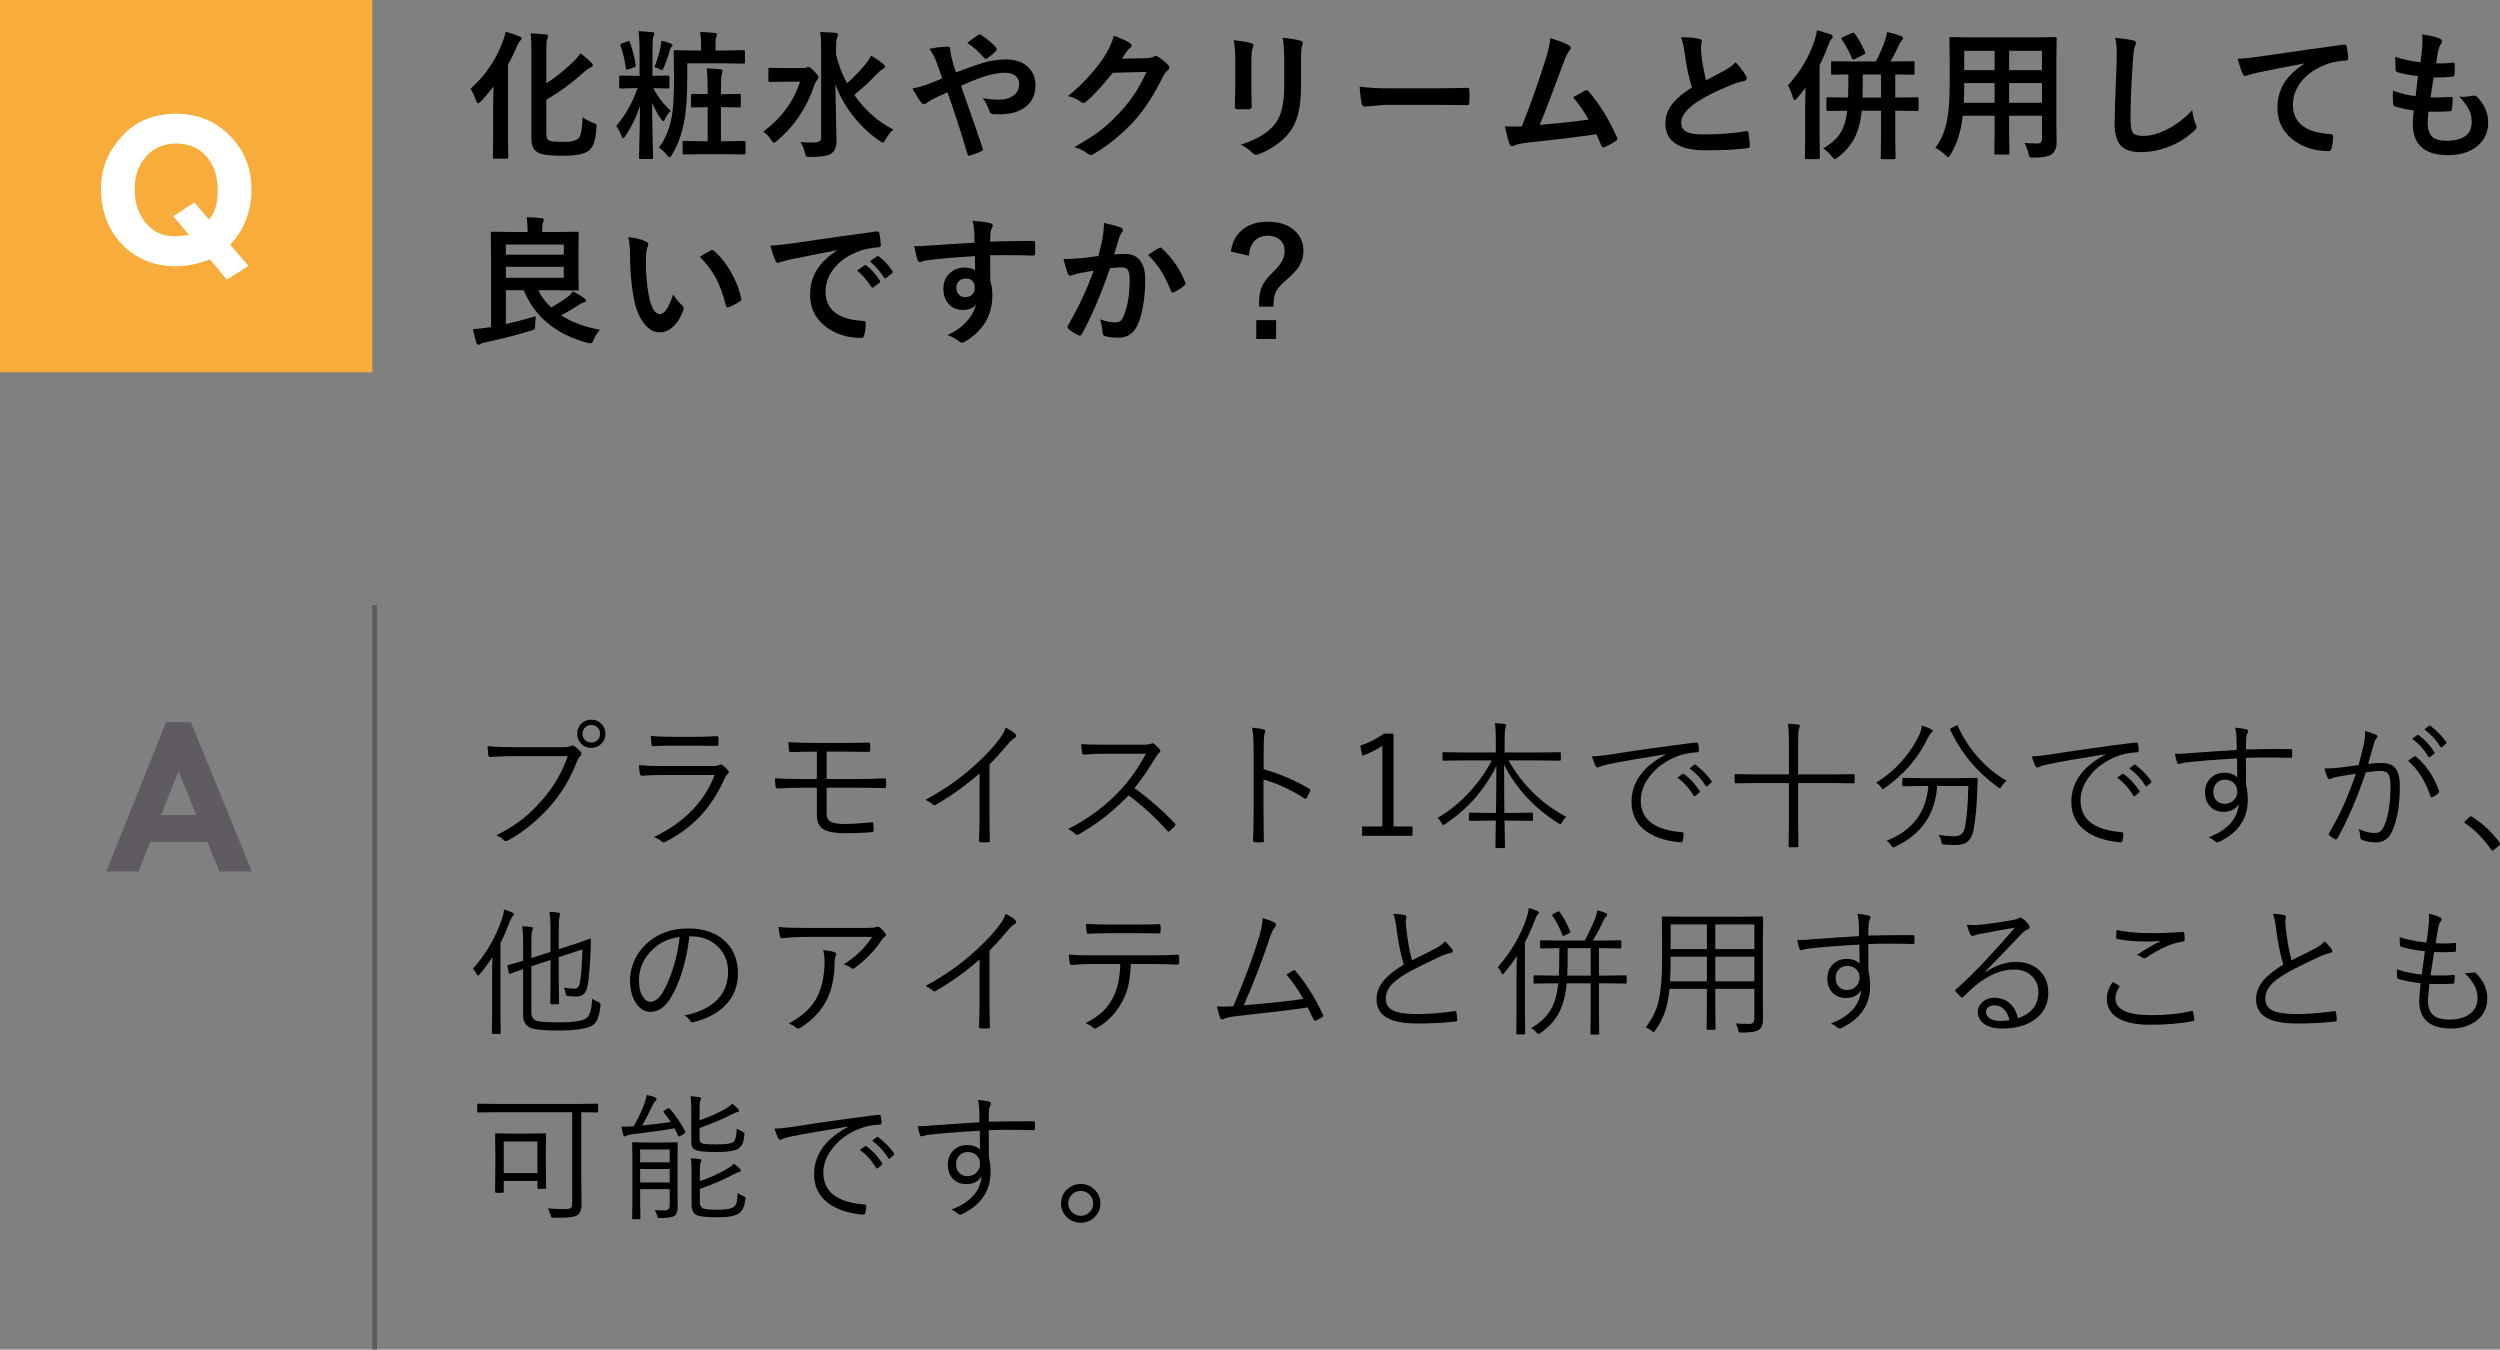 <?xml version="1.0" encoding="UTF-8"?>
<svg id="_レイヤー_2" data-name="レイヤー 2" xmlns="http://www.w3.org/2000/svg" width="537.208" height="290" viewBox="0 0 537.208 290">
  <rect x="0" y="0" width="537.208" height="290" fill="#808080" stroke="none"/>
  <defs>
    <style>
      .cls-1 {
        fill: #f7ac3b;
      }

      .cls-1, .cls-2, .cls-3, .cls-4 {
        stroke-width: 0px;
      }

      .cls-3 {
        fill: #fff;
      }

      .cls-4 {
        fill: #605a63;
      }

      .cls-5 {
        fill: none;
        stroke: #605a63;
        stroke-miterlimit: 10;
        stroke-width: 1.006px;
      }
    </style>
  </defs>
  <g id="_レイヤー_1-2" data-name="レイヤー 1">
    <g>
      <path class="cls-2" d="m101.113,19.071c3.164-2.842,5.474-6.227,6.929-10.152.283-.713.483-1.41.601-2.094.996.254,1.968.576,2.915.967.342.127.513.273.513.439,0,.195-.093.365-.278.512-.195.146-.444.576-.747,1.289-.586,1.396-1.216,2.686-1.89,3.867v15.338l.059,4.555c0,.205-.112.309-.337.309h-2.607c-.166,0-.269-.02-.308-.059-.029-.039-.044-.123-.044-.25l.059-4.555v-6.783c0-.801.02-2.08.059-3.838-1.006,1.299-1.895,2.34-2.666,3.121-.332.303-.552.453-.659.453-.156,0-.308-.219-.454-.658-.225-.762-.605-1.582-1.143-2.461Zm24.082,6.107c.645.488,1.416.898,2.314,1.23.312.117.503.205.571.264.078.068.117.186.117.352,0,.068-.01.215-.029.439-.107,1.533-.317,2.691-.63,3.473-.254.654-.625,1.156-1.113,1.508-.977.684-2.788,1.025-5.435,1.025-2.676,0-4.414-.199-5.215-.6-.566-.273-.972-.664-1.216-1.172s-.366-1.211-.366-2.109V10.663c0-1.572-.059-2.73-.176-3.473,1.172.029,2.241.098,3.208.205.381.029.571.162.571.396,0,.137-.063.326-.19.57-.137.244-.205.924-.205,2.037v7.5c1.865-1.172,3.716-2.643,5.552-4.41.684-.615,1.274-1.299,1.772-2.051.781.586,1.558,1.25,2.329,1.992.225.215.337.416.337.602,0,.215-.171.371-.513.469-.342.127-.864.508-1.567,1.143-2.451,2.197-5.088,4.135-7.91,5.814v7.119c0,.576.063.982.19,1.217.127.215.342.381.645.498.42.137,1.411.205,2.974.205,1.484,0,2.515-.25,3.091-.748.488-.4.786-1.924.894-4.57Z"/>
      <path class="cls-2" d="m137.198,6.708c.947.02,1.924.088,2.93.205.322.029.483.131.483.307,0,.107-.073.328-.22.66-.117.283-.176,1.293-.176,3.031v5.391h.146l3.12-.059c.176,0,.283.025.322.074.029.039.044.137.044.293v2.094c0,.146-.024.234-.073.264-.039.029-.137.045-.293.045l-3.091-.074c1.035,1.963,2.275,3.574,3.721,4.834-.479.518-.869,1.09-1.172,1.715-.176.361-.322.541-.439.541-.098,0-.249-.15-.454-.453-.654-.908-1.294-2.07-1.919-3.486.01,2.598.049,5.375.117,8.334.01.41.034,1.256.073,2.535.01.488.015.775.015.863,0,.156-.02.254-.059.293-.039.029-.127.045-.264.045h-2.373c-.156,0-.249-.02-.278-.059s-.044-.133-.044-.279c0-.098.015-.736.044-1.918.098-3.477.151-6.523.161-9.141-.742,2.314-1.802,4.482-3.179,6.504-.205.303-.356.453-.454.453-.117,0-.234-.18-.352-.541-.293-.811-.664-1.514-1.113-2.109,2.021-2.412,3.55-5.123,4.585-8.131h-.498l-3.12.074c-.225,0-.337-.104-.337-.309v-2.094c0-.176.02-.283.059-.322.039-.029.132-.045.278-.045l3.12.059h.923v-5.332c0-1.787-.078-3.207-.234-4.262Zm-1.831,2.402c.537,1.494.952,3.105,1.245,4.834.01.078.015.127.015.146,0,.176-.122.307-.366.395l-1.26.41c-.195.059-.312.088-.352.088-.088,0-.142-.088-.161-.264-.205-1.65-.581-3.271-1.128-4.863-.029-.098-.044-.17-.044-.219,0-.117.122-.225.366-.322l1.143-.41c.146-.059.249-.088.308-.088.078,0,.156.098.234.293Zm5.244,5.303c.645-1.572,1.094-3.062,1.348-4.469.107-.498.161-.908.161-1.23.967.264,1.655.484,2.065.66.215.107.322.229.322.365s-.059.234-.176.293c-.166.137-.288.361-.366.674-.352,1.279-.791,2.549-1.318,3.809-.156.381-.293.572-.41.572-.107,0-.308-.094-.601-.279-.312-.166-.654-.297-1.025-.395Zm7.075-.807v2.887c0,4.141-.239,7.436-.718,9.887-.537,2.646-1.396,4.938-2.578,6.871-.215.361-.386.541-.513.541s-.327-.17-.601-.512c-.498-.635-1.06-1.152-1.685-1.553,1.357-1.787,2.275-4,2.754-6.637.322-1.602.483-4.359.483-8.275l-.059-5.699c0-.225.098-.336.293-.336l3.94.072h1.655v-.82c0-1.25-.073-2.309-.22-3.178.693.02,1.743.092,3.149.219.303.029.454.137.454.322,0,.137-.059.348-.176.631-.078.225-.117.893-.117,2.006v.82h2.183l3.809-.072c.156,0,.254.02.293.059.029.039.044.131.044.277v2.227c0,.156-.02.25-.059.279s-.132.043-.278.043l-3.809-.059h-8.247Zm8.071,9.42h-.835v7.324h1.348l3.604-.074c.156,0,.249.025.278.074.029.039.044.137.044.293v2.227c0,.156-.02.248-.059.277s-.127.045-.264.045l-3.604-.059h-5.64l-3.604.059c-.156,0-.254-.02-.293-.059-.029-.039-.044-.127-.044-.264v-2.227c0-.166.017-.27.052-.309.033-.039.129-.059.285-.059l3.604.074h1.436v-7.324h-.146l-3.091.059c-.156,0-.254-.02-.293-.059-.029-.039-.044-.133-.044-.279v-2.211c0-.176.024-.283.073-.322.029-.029.117-.045.264-.045l3.091.059h.146v-1.26c0-1.514-.068-2.939-.205-4.277,1.006.02,1.987.088,2.944.205.303.029.454.146.454.352,0,.107-.024.24-.073.396-.068.195-.103.307-.103.336-.107.469-.161,1.455-.161,2.959v1.289h.835l3.091-.059c.156,0,.254.025.293.074.029.039.044.137.044.293v2.211c0,.156-.018.252-.051.287-.035.033-.13.051-.286.051l-3.091-.059Z"/>
      <path class="cls-2" d="m164.025,28.284c3.838-2.832,6.47-6.41,7.896-10.736h-3.369l-3.12.059c-.156,0-.249-.02-.278-.059s-.044-.127-.044-.264v-2.373c0-.166.02-.264.059-.293s.127-.045.264-.045l3.12.059h4.028c.322,0,.562-.039.718-.117l.205-.102c.059-.029.107-.045.146-.045.293,0,.713.299,1.26.895.645.645.967,1.098.967,1.361,0,.195-.103.396-.308.602-.225.225-.42.58-.586,1.068-1.592,4.814-4.263,8.805-8.013,11.969-.342.283-.562.424-.659.424-.146,0-.347-.199-.601-.6-.469-.742-1.03-1.344-1.685-1.803Zm27.935-.453c-.664.586-1.226,1.312-1.685,2.182-.234.42-.415.631-.542.631-.117,0-.356-.123-.718-.367-2.266-1.543-4.268-3.467-6.006-5.771-1.553-2.051-2.72-4.193-3.501-6.43.01,1.504.054,3.871.132,7.104.068,2.48.103,4.18.103,5.098,0,1.338-.4,2.262-1.201,2.77-.605.43-2.075.658-4.409.688-.479,0-.767-.043-.864-.131-.088-.078-.19-.332-.308-.762-.244-1.006-.571-1.777-.981-2.314.693.068,1.431.102,2.212.102.254,0,.508-.004.762-.014.996-.029,1.494-.348,1.494-.953V10.311c0-1.494-.068-2.637-.205-3.428,1.572.049,2.671.107,3.296.176.342.039.513.15.513.336,0,.127-.029.273-.088.439-.078.195-.117.309-.117.338-.127.391-.19,1.094-.19,2.109v1.377c.469,2.129,1.25,4.209,2.344,6.24,1.592-1.396,2.983-2.848,4.175-4.352.4-.488.737-1.02,1.011-1.596,1.064.635,1.914,1.215,2.549,1.742.283.234.425.436.425.602,0,.195-.142.365-.425.512-.371.186-.898.635-1.582,1.348-1.113,1.23-2.646,2.643-4.6,4.234,2.354,3.33,5.156,5.811,8.408,7.441Z"/>
      <path class="cls-2" d="m205.442,15.555c2.227-.869,4.048-1.52,5.464-1.949,1.758-.557,3.516-.834,5.273-.834,2.051,0,3.662.58,4.834,1.742.996.996,1.494,2.266,1.494,3.809,0,2.08-.771,3.672-2.314,4.775-1.348.977-3.154,1.465-5.42,1.465-.625,0-1.064-.01-1.318-.029-.43-.029-.698-.209-.806-.541-.4-1.23-.894-2.193-1.479-2.887,1.25.205,2.358.309,3.325.309,1.484,0,2.632-.332,3.442-.996.703-.586,1.055-1.363,1.055-2.33,0-.84-.317-1.475-.952-1.904-.537-.371-1.26-.557-2.168-.557-1.211,0-2.69.279-4.438.836-1.709.586-3.354,1.244-4.937,1.977,2.256,6.387,3.804,10.836,4.644,13.346.049.166.073.283.073.352,0,.127-.117.248-.352.365-.654.342-1.514.664-2.578.967h-.088c-.127,0-.225-.111-.293-.336-1.445-4.902-2.886-9.342-4.321-13.316-.176.088-.732.352-1.67.791-.508.244-.903.43-1.187.557-.586.283-1.104.592-1.553.924-.234.205-.425.307-.571.307-.234,0-.474-.15-.718-.453-.293-.352-.903-1.328-1.831-2.93,1.025-.186,2.007-.445,2.944-.777,1.221-.449,2.378-.912,3.472-1.391-.4-1.211-.859-2.5-1.377-3.867-.342-.879-.801-1.709-1.377-2.49,1.426-.303,2.764-.455,4.014-.455.303,0,.454.211.454.631,0,.137.039.469.117.996.039.146.127.488.264,1.025.107.42.22.85.337,1.289.127.459.308.986.542,1.582Zm2.402-6.328c1.123-.879,1.895-1.451,2.314-1.715.127-.078.234-.117.322-.117s.2.039.337.117c1.416.938,2.495,1.846,3.237,2.725.098.137.146.25.146.338s-.049.195-.146.322c-.537.605-1.196,1.156-1.978,1.654-.127.078-.22.117-.278.117s-.137-.049-.234-.146c-1.279-1.455-2.52-2.553-3.721-3.295Z"/>
      <path class="cls-2" d="m241.073,12.61l5.391-.117c.664-.02,1.167-.141,1.509-.365.098-.078.225-.117.381-.117.146,0,.308.059.483.176.684.439,1.362.98,2.036,1.625.264.234.396.465.396.689,0,.215-.122.424-.366.629-.371.293-.698.723-.981,1.289-1.885,3.828-3.867,6.92-5.947,9.273-1.367,1.543-2.944,3.031-4.731,4.467-1.533,1.23-2.993,2.232-4.38,3.004-.156.098-.317.146-.483.146-.215,0-.444-.107-.688-.322-.752-.596-1.704-1.055-2.856-1.377,2.432-1.348,4.419-2.627,5.962-3.838,1.279-1.025,2.622-2.301,4.028-3.824,1.289-1.426,2.344-2.783,3.164-4.072.762-1.191,1.558-2.67,2.388-4.438l-7.266.205c-2.402,2.979-4.292,5.029-5.669,6.152-.215.225-.425.336-.63.336-.146,0-.293-.059-.439-.176-.908-.654-1.87-1.088-2.886-1.303,3.35-2.734,6.04-5.703,8.071-8.906.918-1.562,1.509-2.916,1.772-4.059,1.699.605,2.866,1.139,3.501,1.598.205.146.308.316.308.512,0,.205-.112.377-.337.514-.127.078-.376.346-.747.805-.215.342-.542.84-.981,1.494Z"/>
      <path class="cls-2" d="m265.103,8.626c1.934.234,3.179.445,3.735.631.342.088.513.248.513.482,0,.098-.044.25-.132.455-.215.459-.322,1.406-.322,2.842v6.064c0,.371.024,1.631.073,3.779,0,.4-.215.6-.645.6h-2.417c-.371,0-.557-.146-.557-.439v-.072l.088-4.088v-5.873c0-1.846-.112-3.307-.337-4.381Zm1.523,22.441c3.369-1.035,5.806-2.494,7.31-4.379,1.348-1.66,2.021-4.332,2.021-8.014v-5.668c0-2.158-.112-3.789-.337-4.893,1.67.146,2.974.365,3.911.658.273.088.41.26.41.514,0,.186-.039.346-.117.482-.176.42-.264,1.51-.264,3.268v5.58c0,2.412-.215,4.41-.645,5.992-.381,1.436-.981,2.699-1.802,3.793-.771,1.035-1.816,2.002-3.135,2.9-1.123.771-2.275,1.377-3.457,1.816-.264.098-.474.146-.63.146-.244,0-.483-.121-.718-.365-.713-.713-1.562-1.324-2.549-1.832Z"/>
      <path class="cls-2" d="m292.149,18.616c1.562.244,3.721.367,6.475.367h9.668c.947,0,2.168-.016,3.662-.045,1.904-.029,2.983-.049,3.237-.059h.146c.264,0,.396.143.396.426.029.459.044.932.044,1.42,0,.479-.015.947-.044,1.406,0,.303-.142.455-.425.455h-.117c-2.998-.039-5.229-.059-6.694-.059h-10.796l-4.409.365c-.381,0-.61-.209-.688-.629-.176-.791-.327-2.008-.454-3.648Z"/>
      <path class="cls-2" d="m333.142,8.202c2.002.596,3.35,1.117,4.043,1.566.244.166.366.328.366.484,0,.166-.103.365-.308.6-.361.469-.767,1.299-1.216,2.49-2.314,6.309-4.038,10.807-5.171,13.492,4.492-.381,7.993-.762,10.503-1.143-1.016-1.797-2.129-3.395-3.34-4.791l2.622-1.449c.107-.059.2-.088.278-.088.137,0,.283.088.439.264,2.383,2.783,4.404,6.055,6.064,9.814.078.137.117.268.117.395,0,.195-.132.367-.396.514-.645.43-1.401.84-2.271,1.23-.127.059-.249.088-.366.088-.186,0-.327-.143-.425-.426-.527-1.23-.879-2.031-1.055-2.402-3.691.557-8.438,1.139-14.238,1.744-1.758.186-2.93.43-3.516.732-.137.059-.264.088-.381.088-.234,0-.396-.133-.483-.396-.225-.479-.576-1.768-1.055-3.867.547.039,1.157.059,1.831.059.322,0,.933-.01,1.831-.029,1.982-5.01,3.73-9.961,5.244-14.854.518-1.68.811-3.051.879-4.115Z"/>
      <path class="cls-2" d="m361.229,7.997c1.641,0,2.954.121,3.94.365.361.088.542.244.542.469l-.22,1.26c0,.195.049.869.146,2.021.234,1.797.557,3.516.967,5.156.596-.322,1.328-.713,2.197-1.172.996-.537,1.685-.908,2.065-1.113.967-.566,1.655-1.104,2.065-1.611.928.957,1.66,1.895,2.197,2.812.137.215.205.426.205.631,0,.342-.2.541-.601.6-.752.127-1.714.43-2.886.908-2.949,1.201-5.298,2.369-7.046,3.502-2.363,1.553-3.545,3.066-3.545,4.541,0,.947.415,1.615,1.245,2.006.752.342,1.929.514,3.53.514,3.564,0,6.616-.234,9.155-.703.078-.01.142-.016.19-.016.186,0,.303.127.352.381.117.645.215,1.578.293,2.799.029.303-.151.469-.542.498-2.275.303-5.254.453-8.936.453-5.781,0-8.672-1.918-8.672-5.756,0-1.67.581-3.184,1.743-4.541.859-1.016,2.178-2.086,3.955-3.209-.693-2.227-1.211-4.662-1.553-7.309-.215-1.602-.479-2.764-.791-3.486Z"/>
      <path class="cls-2" d="m384.188,18.338c2.646-2.842,4.565-6.08,5.757-9.713.254-.811.415-1.518.483-2.123,1.592.439,2.573.736,2.944.893.303.107.454.27.454.484,0,.176-.088.346-.264.512-.205.166-.42.562-.645,1.188-.596,1.611-1.235,3.086-1.919,4.424v15.352l.059,4.496c0,.225-.098.338-.293.338h-2.563c-.166,0-.269-.02-.308-.059-.029-.039-.044-.133-.044-.279l.059-4.496v-6.666c0-.791.02-2.07.059-3.838-.605.83-1.226,1.592-1.86,2.285-.205.244-.366.367-.483.367s-.234-.182-.352-.543c-.342-1.123-.703-1.996-1.084-2.621Zm12.715,5.449l-4.102.059c-.156,0-.254-.025-.293-.074-.029-.039-.044-.131-.044-.277v-2.256c0-.166.02-.264.059-.293s.132-.045.278-.045l4.102.059h.22c.039-1.24.059-2.26.059-3.061v-1.904c-.986.01-1.86.023-2.622.043-.02,0-.215.006-.586.016h-.19c-.156,0-.249-.02-.278-.059s-.044-.127-.044-.264v-2.256c0-.156.02-.25.059-.279s.127-.043.264-.043l4.058.059h5.244c.801-1.514,1.45-3.004,1.948-4.469.205-.547.366-1.166.483-1.859,1.143.244,2.153.531,3.032.863.264.137.396.279.396.426,0,.186-.103.365-.308.541-.225.264-.425.592-.601.982-.625,1.387-1.226,2.559-1.802,3.516h.747l4.058-.059c.176,0,.278.02.308.059.039.039.059.127.059.264v2.256c0,.156-.024.248-.073.277-.039.029-.137.045-.293.045l-3.779-.059v4.965h.542l4.131-.059c.166,0,.264.02.293.059s.044.133.044.279v2.256c0,.156-.018.254-.051.293-.035.039-.13.059-.286.059l-4.131-.059h-.542v5.814l.059,4.264c0,.156-.02.254-.059.293-.039.029-.132.043-.278.043h-2.52c-.156,0-.249-.023-.278-.072-.029-.029-.044-.117-.044-.264l.059-4.264v-5.814h-4.146c-.234,2.383-.757,4.35-1.567,5.902-.791,1.504-1.958,2.867-3.501,4.088-.371.283-.61.424-.718.424-.098,0-.317-.199-.659-.6-.557-.723-1.177-1.295-1.86-1.715,1.807-.996,3.101-2.188,3.882-3.574.654-1.143,1.089-2.65,1.304-4.525h-.029Zm1.655-16.568c.791,1.074,1.528,2.393,2.212,3.955.049.117.073.201.073.25,0,.088-.103.186-.308.293l-2.007.98c-.166.078-.278.117-.337.117-.088,0-.166-.088-.234-.264-.605-1.475-1.323-2.812-2.153-4.014-.078-.117-.117-.205-.117-.264,0-.107.117-.209.352-.307l1.919-.879c.127-.049.225-.074.293-.074.088,0,.19.068.308.205Zm1.655,13.74h3.984v-4.965h-3.926v1.934c0,.781-.02,1.791-.059,3.031Z"/>
      <path class="cls-2" d="m435.039,30.715c1.094.078,2.021.117,2.783.117.645,0,.967-.326.967-.98v-4.98h-7.061v3.574l.059,4.438c0,.156-.02.25-.059.279s-.127.043-.264.043h-2.593c-.156,0-.249-.02-.278-.059s-.044-.127-.044-.264l.059-4.438v-3.574h-6.841c-.361,3.271-1.23,6.039-2.607,8.305-.225.4-.405.602-.542.602-.098,0-.308-.162-.63-.484-.615-.615-1.323-1.123-2.124-1.523,1.182-1.523,2.002-3.389,2.461-5.596.42-2.012.63-4.682.63-8.012v-4.922l-.059-4.908c0-.176.024-.283.073-.322.039-.029.137-.043.293-.043l4.102.059h14.106l4.131-.059c.166,0,.264.023.293.072.029.039.044.137.044.293l-.059,4.908v13.285l.059,4.131c0,1.074-.332,1.885-.996,2.432-.576.518-1.895.777-3.955.777-.488,0-.771-.039-.85-.117-.078-.068-.166-.318-.264-.748-.195-.869-.474-1.631-.835-2.285Zm-13.052-8.627h6.621v-4.234h-6.533v.338c0,1.426-.029,2.725-.088,3.896Zm.088-7.018h6.533v-4.16h-6.533v4.16Zm16.714-4.16h-7.061v4.16h7.061v-4.16Zm-7.061,11.178h7.061v-4.234h-7.061v4.234Z"/>
      <path class="cls-2" d="m454.513,8.114c1.904.215,3.154.395,3.75.541.479.117.718.309.718.572,0,.156-.103.488-.308.996-.146.41-.283,1.625-.41,3.646-.303,4.629-.454,8.502-.454,11.617,0,1.631.186,2.666.557,3.105.361.41,1.094.615,2.197.615,1.592,0,3.345-.494,5.259-1.48,1.895-.986,3.647-2.334,5.259-4.043.107,1.074.337,2.027.688,2.857.156.352.234.59.234.717,0,.273-.2.586-.601.938-1.689,1.553-3.633,2.721-5.83,3.502-1.836.664-3.682.996-5.537.996-2.1,0-3.579-.514-4.438-1.539-.801-.957-1.201-2.484-1.201-4.584,0-1.865.142-6.188.425-12.965.029-1.016.044-1.709.044-2.08,0-1.348-.117-2.484-.352-3.412Z"/>
      <path class="cls-2" d="m480.827,12.639c1.064-.039,2.656-.205,4.775-.498,8.076-1.182,14.082-2.031,18.018-2.549.068-.01.127-.014.176-.014.273,0,.425.111.454.336.195.869.308,1.754.337,2.652,0,.293-.19.439-.571.439-1.357.088-2.578.307-3.662.658-2.627.898-4.619,2.246-5.977,4.043-1.113,1.465-1.67,3.066-1.67,4.805,0,3.867,2.661,5.967,7.983,6.299.439,0,.659.152.659.455,0,.938-.112,1.797-.337,2.578-.078.42-.264.629-.557.629-3.145,0-5.791-.869-7.939-2.607-2.09-1.709-3.135-3.93-3.135-6.664,0-2.178.571-4.102,1.714-5.771.928-1.338,2.275-2.584,4.043-3.736v-.059c-3.535.664-6.895,1.324-10.078,1.979-1.035.244-1.665.404-1.89.482-.371.156-.591.234-.659.234-.254,0-.444-.15-.571-.453-.312-.645-.684-1.725-1.113-3.238Z"/>
      <path class="cls-2" d="m521.849,23.993c-.117.928-.176,1.732-.176,2.416,0,1.455.361,2.48,1.084,3.076.625.508,1.592.762,2.9.762,3.643,0,5.464-1.348,5.464-4.043,0-.977-.19-1.855-.571-2.637-.41-.82-1.118-1.762-2.124-2.826.322.049.63.072.923.072.361,0,1.074-.082,2.139-.248.068-.02.137-.029.205-.029.166,0,.308.049.425.146,1.699,1.611,2.549,3.49,2.549,5.639,0,2.266-.898,4.049-2.695,5.348-1.553,1.113-3.535,1.67-5.947,1.67-5.039,0-7.559-2.256-7.559-6.768,0-.312.068-1.256.205-2.828-1.67-.254-3.027-.551-4.072-.893-.195-.059-.308-.25-.337-.572-.059-.635-.088-1.234-.088-1.801,0-.342.01-.674.029-.996,1.68.615,3.301,1.006,4.863,1.172.215-1.621.386-3.053.513-4.293-1.992-.254-3.433-.531-4.321-.834-.322-.078-.483-.25-.483-.514-.059-1.436-.088-2.363-.088-2.783,1.719.557,3.53.938,5.435,1.143.205-1.504.332-2.656.381-3.457.029-.381.044-.762.044-1.143,0-.488-.024-.947-.073-1.377,1.514.195,2.715.475,3.604.836.439.156.659.385.659.688,0,.195-.078.387-.234.572-.186.186-.366.615-.542,1.289-.176.801-.337,1.742-.483,2.826.293.02.615.029.967.029.811,0,1.719-.068,2.725-.205.205,0,.308.117.308.352.01.273.015.553.015.836,0,.547-.024,1.02-.073,1.42,0,.264-.161.41-.483.439-.947.107-1.982.162-3.105.162h-.894c-.088.508-.308,1.938-.659,4.291.439.01.82.016,1.143.016,1.006,0,2.046-.039,3.12-.117.059-.01.117-.016.176-.016.205,0,.308.117.308.352,0,.801-.049,1.553-.146,2.256-.029.322-.171.484-.425.484-.879.068-1.899.102-3.062.102-.488,0-1.001-.004-1.538-.014Z"/>
      <path class="cls-2" d="m128.916,70.862c-.566.635-1.016,1.354-1.348,2.154-.205.508-.42.762-.645.762-.098,0-.322-.035-.674-.104-6.768-1.816-11.338-5.586-13.711-11.309h-3.838v7.266c1.66-.361,3.809-.922,6.445-1.684-.059.381-.107,1.01-.146,1.889,0,.498-.044.797-.132.895-.078.088-.332.189-.762.307-3.076.967-6.299,1.797-9.668,2.49-.576.098-.947.221-1.113.367-.146.117-.303.176-.469.176-.234,0-.396-.123-.483-.367-.176-.518-.425-1.508-.747-2.973,1.143-.078,2.222-.195,3.237-.352l.659-.088v-15.309l-.059-4.893c0-.137.024-.219.073-.248.039-.029.137-.045.293-.045l4.424.059h3.12v-.146c0-1.182-.068-2.191-.205-3.031,1.201.029,2.271.098,3.208.205.322.039.483.15.483.336,0,.195-.059.387-.176.572-.117.215-.176.742-.176,1.582v.482h2.988l4.526-.059c.225,0,.337.098.337.293l-.059,3.281v5.494l.059,3.223c0,.156-.018.252-.052.285-.034.035-.129.051-.285.051l-4.526-.059h-3.838c.684,1.387,1.616,2.627,2.798,3.721,1.65-.977,2.856-1.758,3.618-2.344.352-.264.693-.645,1.025-1.143.928.479,1.777.992,2.549,1.539.205.176.308.336.308.482,0,.166-.151.283-.454.352-.283.049-.635.221-1.055.514-1.24.83-2.529,1.592-3.867,2.285,2.246,1.445,5.024,2.475,8.335,3.09Zm-7.764-18.311h-12.451v2.168h12.451v-2.168Zm0,7.148v-2.373h-12.451v2.373h12.451Z"/>
      <path class="cls-2" d="m135.016,50.94c1.631.195,2.9.523,3.809.982.322.146.483.326.483.541,0,.176-.083.455-.249.836-.176.547-.264,1.527-.264,2.943,0,2.49.181,4.771.542,6.842.518,2.939,1.338,4.408,2.461,4.408.508,0,.991-.352,1.45-1.055.41-.625.884-1.664,1.421-3.119.508.801,1.147,1.572,1.919,2.314.205.186.308.4.308.645,0,.137-.029.293-.088.469-.605,1.611-1.396,2.822-2.373,3.633-.83.693-1.738,1.039-2.725,1.039-1.328,0-2.524-.762-3.589-2.285-.986-1.426-1.66-3.271-2.021-5.537-.479-2.852-.718-5.762-.718-8.73,0-1.514-.122-2.822-.366-3.926Zm15.366,4.248c.986-.625,1.772-1.084,2.358-1.377.166-.078.278-.117.337-.117.098,0,.205.059.322.176,1.475,1.279,2.769,2.939,3.882,4.98.986,1.787,1.65,3.551,1.992,5.289.02.068.029.127.029.176,0,.176-.117.336-.352.482-.879.566-1.66.967-2.344,1.201-.098.029-.186.045-.264.045-.195,0-.317-.127-.366-.381-.557-2.354-1.294-4.365-2.212-6.035-.859-1.553-1.987-3.033-3.384-4.439Z"/>
      <path class="cls-2" d="m165.52,52.801c1.064-.049,2.656-.221,4.775-.514,7.939-1.162,13.945-2.012,18.018-2.549.068-.01.127-.014.176-.014.273,0,.425.111.454.336.195.869.308,1.748.337,2.637,0,.303-.19.455-.571.455-1.357.088-2.578.307-3.662.658-2.627.898-4.619,2.246-5.977,4.043-1.113,1.465-1.67,3.066-1.67,4.805,0,3.867,2.661,5.967,7.983,6.299.439,0,.659.152.659.455,0,.938-.112,1.797-.337,2.578-.078.42-.264.629-.557.629-3.154,0-5.801-.869-7.939-2.607-2.09-1.709-3.135-3.93-3.135-6.664,0-2.178.571-4.098,1.714-5.758.928-1.338,2.275-2.588,4.043-3.75v-.059c-3.604.684-6.963,1.348-10.078,1.992-1.035.244-1.665.406-1.89.484-.381.156-.601.234-.659.234-.254,0-.444-.152-.571-.455-.312-.654-.684-1.732-1.113-3.236Zm18.662,5.332l1.582-1.113c.068-.049.134-.074.197-.074s.149.045.257.133c1.025.791,1.973,1.865,2.842,3.223.059.078.088.146.088.205,0,.098-.054.186-.161.264l-1.26.938c-.088.059-.174.088-.256.088-.084,0-.169-.064-.257-.191-.938-1.426-1.948-2.582-3.032-3.471Zm2.754-1.979l1.509-1.068c.078-.059.142-.088.19-.088.068,0,.151.043.249.131,1.152.869,2.104,1.9,2.856,3.092.059.098.088.186.088.264,0,.098-.059.189-.176.277l-1.201.938c-.088.068-.166.104-.234.104-.098,0-.19-.064-.278-.191-.84-1.338-1.841-2.49-3.003-3.457Z"/>
      <path class="cls-2" d="m209.412,52.141c-.01-.293-.02-.752-.029-1.377-.01-.469-.02-.84-.029-1.113-.059-.752-.181-1.484-.366-2.197,1.465.098,2.637.24,3.516.426.557.098.835.287.835.57,0,.156-.088.387-.264.689-.107.205-.19.492-.249.863-.01.127-.029.768-.059,1.92,2.686-.098,5.757-.146,9.214-.146.186,0,.303.029.352.088s.078.18.088.365c.02.391.029.771.029,1.143s-.01.752-.029,1.143c0,.264-.127.396-.381.396h-.117c-1.816-.059-3.745-.088-5.786-.088-1.23,0-2.354.004-3.369.014,0,2.5.01,4.361.029,5.582.303.811.454,1.801.454,2.973,0,4.121-1.782,7.35-5.347,9.684-.586.381-.977.57-1.172.57-.215,0-.513-.15-.894-.453-.635-.527-1.396-.924-2.285-1.188,1.826-.811,3.291-1.869,4.395-3.178.918-1.074,1.504-2.217,1.758-3.428-.547.801-1.484,1.201-2.812,1.201-1.309,0-2.349-.459-3.12-1.377-.703-.83-1.055-1.904-1.055-3.223,0-1.445.508-2.594,1.523-3.443.84-.703,1.841-1.055,3.003-1.055,1.064,0,1.826.201,2.285.602l-.029-3.062c-4.336.244-7.798.547-10.386.908-.234.029-.532.104-.894.221-.264.088-.435.131-.513.131-.254,0-.425-.141-.513-.424-.205-.518-.454-1.523-.747-3.018.303.029.62.043.952.043.303,0,1.206-.053,2.71-.16,1.611-.137,4.712-.338,9.302-.602Zm-1.919,7.705c-.566,0-1.04.182-1.421.543s-.571.83-.571,1.406c0,.684.21,1.215.63,1.596.342.303.771.455,1.289.455.635,0,1.143-.195,1.523-.586.352-.371.527-.869.527-1.494,0-.645-.205-1.139-.615-1.48-.342-.293-.796-.439-1.362-.439Z"/>
      <path class="cls-2" d="m236.02,55.012c.303-1.084.601-2.344.894-3.779.205-1.201.308-2.309.308-3.324,1.465.312,2.661.639,3.589.98.322.098.483.299.483.602,0,.166-.068.316-.205.453-.244.312-.444.693-.601,1.143-.146.449-.337,1.084-.571,1.904-.225.752-.396,1.318-.513,1.699.732-.088,1.514-.131,2.344-.131,1.514,0,2.637.537,3.369,1.611.654.938.981,2.25.981,3.939,0,1.943-.161,3.834-.483,5.67-.293,1.66-.674,2.982-1.143,3.969-.85,1.875-2.197,2.812-4.043,2.812-1.289,0-2.28-.111-2.974-.336-.361-.117-.542-.396-.542-.836-.107-1.23-.293-2.158-.557-2.783,1.162.439,2.261.66,3.296.66.527,0,.933-.127,1.216-.381.244-.234.479-.641.703-1.217.781-2.07,1.172-4.545,1.172-7.426,0-1.143-.137-1.904-.41-2.285-.254-.342-.688-.514-1.304-.514-.664,0-1.504.068-2.52.205-1.963,5.713-3.975,10.416-6.035,14.107-.107.244-.254.365-.439.365-.098,0-.21-.033-.337-.102-.928-.449-1.621-.889-2.08-1.318-.156-.156-.234-.303-.234-.439,0-.117.039-.23.117-.338,2.373-4.111,4.204-8.031,5.493-11.762-.684.107-1.66.277-2.93.512-.537.107-1.089.27-1.655.484-.137.049-.259.072-.366.072-.283,0-.483-.156-.601-.469-.283-.742-.591-1.771-.923-3.09,1.104,0,2.422-.068,3.955-.205,1.084-.107,2.266-.26,3.545-.455Zm10.679-.234c1.123-.762,1.934-1.273,2.432-1.537.068-.039.137-.059.205-.059.107,0,.229.068.366.205,2.275,2.139,3.936,4.57,4.98,7.295.049.107.073.195.073.264,0,.117-.063.229-.19.336-.566.537-1.318,1.035-2.256,1.494-.107.059-.21.088-.308.088-.195,0-.322-.107-.381-.322-1.24-3.252-2.881-5.84-4.922-7.764Z"/>
      <path class="cls-2" d="m264.487,54.061c.303-2.158,1.226-3.799,2.769-4.922,1.357-.996,3.066-1.494,5.127-1.494,2.5,0,4.453.648,5.859,1.947,1.23,1.133,1.846,2.594,1.846,4.381,0,1.152-.298,2.211-.894,3.178-.566.908-1.46,1.881-2.681,2.916-1.279,1.064-2.09,2.002-2.432,2.812-.283.654-.43,1.654-.439,3.002h-3.091v-.717c0-1.553.22-2.799.659-3.736.391-.801,1.089-1.703,2.095-2.709,1.143-1.133,1.895-2.051,2.256-2.754.322-.605.483-1.27.483-1.992,0-1.084-.371-1.93-1.113-2.535-.645-.527-1.484-.791-2.52-.791-1.27,0-2.266.43-2.988,1.289-.625.752-.981,1.758-1.069,3.018l-3.867-.893Zm5.464,14.736h4.263v4.043h-4.263v-4.043Z"/>
    </g>
    <rect class="cls-1" width="80" height="80"/>
    <path class="cls-3" d="m49.46,52.581l3.945,4.55-4.666,2.956-3.597-4.339c-2.701.987-5.116,1.48-7.247,1.48-4.734,0-8.619-1.574-11.653-4.725-3.034-3.148-4.551-7.189-4.551-12.121,0-4.068,1.477-7.743,4.432-11.023,2.953-3.279,6.863-4.919,11.73-4.919,4.557,0,8.395,1.562,11.512,4.687,3.116,3.124,4.675,6.972,4.675,11.544,0,4.687-1.526,8.656-4.58,11.91Zm-8.837-2.115l-3.379-4.005,4.54-2.953,3.116,3.653c1.259-1.396,1.889-3.443,1.889-6.14,0-3.103-.814-5.575-2.441-7.419-1.628-1.844-3.793-2.766-6.494-2.766-2.621,0-4.761.914-6.421,2.743s-2.49,4.19-2.49,7.084c0,2.942.797,5.36,2.39,7.254s3.609,2.841,6.047,2.841c.91,0,1.992-.098,3.244-.293Z"/>
    <g>
      <path class="cls-2" d="m104.763,160.326c1.65.156,3.569.234,5.757.234h10.62c.674,0,1.177-.088,1.509-.264.107-.068.225-.103.352-.103.146,0,.288.044.425.132.498.352.947.762,1.348,1.23.107.137.161.278.161.425,0,.186-.083.352-.249.498-.234.205-.454.547-.659,1.025-1.406,3.721-3.369,6.997-5.889,9.829-2.715,3.047-5.684,5.454-8.906,7.222-.176.117-.347.176-.513.176-.195,0-.361-.078-.498-.234-.42-.41-.942-.747-1.567-1.011,2.305-1.143,4.277-2.383,5.918-3.721,1.24-1.006,2.5-2.236,3.779-3.691,2.578-2.891,4.458-6.089,5.64-9.595h-11.499c-1.738,0-3.418.063-5.039.19h-.103c-.244,0-.391-.161-.439-.483,0-.078-.024-.4-.073-.967-.039-.41-.063-.708-.073-.894Zm22.295-5.684c.898,0,1.65.332,2.256.996.518.576.776,1.255.776,2.036,0,.898-.332,1.65-.996,2.256-.576.518-1.255.776-2.036.776-.898,0-1.65-.332-2.256-.996-.518-.576-.776-1.255-.776-2.036,0-.898.332-1.65.996-2.256.576-.518,1.255-.776,2.036-.776Zm0,1.143c-.566,0-1.035.205-1.406.615-.322.361-.483.786-.483,1.274,0,.566.205,1.035.615,1.406.361.322.786.483,1.274.483.566,0,1.035-.205,1.406-.615.322-.361.483-.786.483-1.274,0-.566-.205-1.035-.615-1.406-.361-.322-.786-.483-1.274-.483Z"/>
      <path class="cls-2" d="m137.303,164.413c1.436.137,3.096.205,4.98.205h10.737c.703,0,1.196-.068,1.479-.205.186-.098.327-.146.425-.146.107,0,.234.059.381.176.479.361.85.718,1.113,1.069.137.186.205.332.205.439,0,.117-.088.239-.264.366-.215.146-.444.488-.688,1.025-1.445,3.252-3.237,5.991-5.376,8.218-1.992,2.07-4.424,3.843-7.295,5.317-.166.088-.308.132-.425.132-.127,0-.254-.063-.381-.19-.439-.381-1.001-.693-1.685-.938,6.504-3.125,10.854-7.573,13.052-13.345h-11.367c-1.787,0-3.198.054-4.233.161h-.073c-.195,0-.322-.132-.381-.396-.107-.596-.176-1.226-.205-1.89Zm2.549-6.284c1.357.137,2.988.205,4.893.205h4.644c1.514,0,3.066-.049,4.658-.146.215,0,.322.117.322.352.02.186.029.405.029.659,0,.264-.01.493-.029.688,0,.264-.093.396-.278.396h-.103l-4.468-.059h-4.893c-1.68,0-3.101.039-4.263.117h-.073c-.166,0-.264-.142-.293-.425-.098-.742-.146-1.338-.146-1.787Z"/>
      <path class="cls-2" d="m177.621,161.512v5.889h6.27c2.51,0,4.57-.049,6.182-.146.215,0,.322.117.322.352.02.186.029.415.029.688,0,.283-.01.518-.029.703,0,.234-.137.352-.41.352-1.973-.059-4.004-.088-6.094-.088h-6.27v5.522c0,.938.342,1.558,1.025,1.86.615.283,1.675.425,3.179.425.908,0,2.754-.122,5.537-.366h.088c.117,0,.19.103.22.308.039.439.059.898.059,1.377,0,.254-.132.396-.396.425-1.758.156-3.677.234-5.757.234-1.758,0-3.135-.2-4.131-.601-1.279-.488-1.919-1.582-1.919-3.281v-5.903h-2.402c-2.041,0-4.038.054-5.991.161h-.103c-.205,0-.332-.151-.381-.454-.059-.43-.107-1.001-.146-1.714,1.719.098,3.936.146,6.65.146h2.373v-5.889c-2.324,0-4.175.039-5.552.117-.273,0-.425-.142-.454-.425-.059-1.133-.088-1.709-.088-1.729,1.807.117,3.789.176,5.947.176h5.654c1.973,0,3.823-.029,5.552-.088.264,0,.396.132.396.396l.029,1.187c0,.283-.151.425-.454.425-2.393-.039-4.233-.059-5.522-.059h-3.413Z"/>
      <path class="cls-2" d="m212.622,164.281v10.913c0,1.699.029,3.511.088,5.435.01.029.015.059.015.088,0,.176-.103.264-.308.264-.283.02-.576.029-.879.029-.293,0-.581-.01-.864-.029-.195,0-.293-.117-.293-.352.078-2.363.117-4.146.117-5.347v-9.111c-2.812,2.49-5.952,4.746-9.419,6.768-.107.059-.205.088-.293.088-.137,0-.273-.068-.41-.205-.312-.312-.811-.63-1.494-.952,3.584-1.963,6.694-4.072,9.331-6.328,2.363-2.021,4.302-3.955,5.815-5.801,1.133-1.367,1.821-2.495,2.065-3.384.996.518,1.685.967,2.065,1.348.137.127.205.264.205.41,0,.186-.107.332-.322.439-.361.176-.918.703-1.67,1.582-1.221,1.475-2.471,2.856-3.75,4.146Z"/>
      <path class="cls-2" d="m243.785,169.349c3.164,2.305,6.035,4.814,8.613,7.529.137.117.205.215.205.293s-.059.19-.176.337c-.225.264-.586.62-1.084,1.069-.098.088-.181.132-.249.132-.078,0-.176-.063-.293-.19-2.373-2.715-5.132-5.254-8.276-7.617-3.389,3.506-6.958,6.294-10.708,8.364-.176.098-.308.146-.396.146-.117,0-.239-.063-.366-.19-.273-.332-.791-.693-1.553-1.084,4.17-2.07,7.852-4.78,11.045-8.13,2.148-2.285,4.048-4.966,5.698-8.042h-9.038c-1.074,0-2.515.059-4.321.176-.186,0-.303-.107-.352-.322-.117-.566-.176-1.206-.176-1.919.977.078,2.524.117,4.644.117h8.701c.869,0,1.44-.083,1.714-.249.059-.039.127-.059.205-.059.117,0,.249.054.396.161.439.342.85.747,1.23,1.216.068.098.103.19.103.278,0,.127-.083.264-.249.41-.273.225-.566.596-.879,1.113-1.328,2.275-2.808,4.429-4.438,6.46Z"/>
      <path class="cls-2" d="m271.535,165.292c3.516,1.006,6.772,2.397,9.771,4.175.176.078.264.181.264.308,0,.049-.015.107-.044.176-.215.537-.454,1.025-.718,1.465-.117.146-.22.22-.308.22-.068,0-.156-.034-.264-.103-2.754-1.807-5.664-3.145-8.73-4.014v6.958c0,.762.01,1.836.029,3.223.029,1.748.044,2.715.044,2.9.01.039.015.073.015.103,0,.186-.132.278-.396.278-.205.02-.454.029-.747.029-.303,0-.562-.01-.776-.029-.283,0-.425-.137-.425-.41.088-1.719.132-3.75.132-6.094v-13.315c0-2.139-.112-3.74-.337-4.805,1.182.098,2.007.229,2.476.396.234.049.352.166.352.352,0,.098-.044.278-.132.542-.137.391-.205,1.499-.205,3.325v4.321Z"/>
      <path class="cls-2" d="m299.446,157.645v19.951h4.072v2.007h-10.825v-2.007h4.351v-17.344c-1.172.801-2.612,1.523-4.321,2.168l-.425-2.197c1.709-.557,3.408-1.416,5.098-2.578h2.051Z"/>
      <path class="cls-2" d="m336.542,175.516c-.371.381-.659.762-.864,1.143-.186.303-.308.454-.366.454-.049,0-.195-.068-.439-.205-5.195-3.271-9.087-7.476-11.675-12.612,0,2.92.02,6.382.059,10.386h2.153l3.75-.059c.166,0,.249.078.249.234v1.289c0,.166-.083.249-.249.249l-3.75-.059h-2.124c.02,1.123.049,2.476.088,4.058.02.957.029,1.494.029,1.611,0,.156-.078.234-.234.234h-1.597c-.156,0-.234-.078-.234-.234,0-.078.005-.391.015-.938.039-1.729.063-3.306.073-4.731h-1.831l-3.721.059c-.156,0-.234-.083-.234-.249v-1.289c0-.156.078-.234.234-.234l3.721.059h1.86c.059-2.91.088-6.27.088-10.078-2.539,5.117-6.187,9.258-10.942,12.422-.254.156-.415.234-.483.234-.117,0-.239-.142-.366-.425-.234-.43-.532-.786-.894-1.069,2.422-1.348,4.731-3.213,6.929-5.596,1.934-2.109,3.525-4.365,4.775-6.768h-6.357l-3.999.059c-.156,0-.234-.078-.234-.234v-1.362c0-.156.078-.234.234-.234l3.999.059h7.222v-2.666c0-1.68-.068-2.891-.205-3.633.801.029,1.489.088,2.065.176.244.039.366.122.366.249,0,.098-.024.21-.073.337-.059.166-.093.273-.103.322-.107.391-.161,1.23-.161,2.52v2.695h7.837l4.014-.059c.156,0,.234.078.234.234v1.362c0,.156-.078.234-.234.234l-4.014-.059h-7.002c2.998,5.273,7.129,9.312,12.393,12.114Z"/>
      <path class="cls-2" d="m342.07,162.523c.83,0,2.07-.117,3.721-.352,5.576-.898,11.777-1.772,18.604-2.622h.103c.215,0,.352.083.41.249.117.518.176,1.016.176,1.494,0,.215-.132.337-.396.366-1.66.088-3.12.386-4.38.894-2.412.957-4.336,2.358-5.771,4.204-1.309,1.67-1.963,3.418-1.963,5.244,0,4.062,2.91,6.333,8.73,6.812.322.029.483.142.483.337,0,.4-.059.879-.176,1.436-.059.283-.19.425-.396.425h-.088c-3.203-.283-5.723-1.123-7.559-2.52-1.982-1.504-2.974-3.555-2.974-6.152,0-4.219,2.437-7.617,7.31-10.195l-.029-.059c-5.488.869-9.546,1.577-12.173,2.124-.85.166-1.45.337-1.802.513-.332.137-.522.205-.571.205-.176,0-.317-.088-.425-.264-.254-.518-.532-1.23-.835-2.139Zm18.354,4.585l1.113-.806c.039-.029.083-.044.132-.044s.107.024.176.073c1.23.859,2.358,2.07,3.384,3.633.039.049.059.093.059.132,0,.078-.039.142-.117.19l-.864.732c-.068.049-.132.073-.19.073-.088,0-.156-.044-.205-.132-.928-1.572-2.09-2.856-3.486-3.853Zm2.651-1.992l.952-.762c.078-.049.142-.073.19-.073s.098.02.146.059c1.426,1.104,2.568,2.271,3.428,3.501.029.059.044.107.044.146,0,.068-.049.137-.146.205l-.806.732c-.059.049-.112.073-.161.073-.068,0-.137-.049-.205-.146-.879-1.436-2.026-2.681-3.442-3.735Z"/>
      <path class="cls-2" d="m398.531,168.089c0,.156-.078.234-.234.234l-3.97-.059h-7.939v8.394l.059,5.171c0,.156-.083.234-.249.234h-1.582c-.176,0-.264-.078-.264-.234l.059-5.142v-8.423h-7.471l-3.97.059c-.156,0-.234-.078-.234-.234v-1.509c0-.156.078-.234.234-.234l3.97.059h7.471v-6.782c0-1.826-.073-3.193-.22-4.102.43.01,1.162.068,2.197.176.244.039.366.127.366.264,0,.098-.054.278-.161.542-.137.42-.205,1.44-.205,3.062v6.841h7.939l3.97-.059c.156,0,.234.078.234.234v1.509Z"/>
      <path class="cls-2" d="m415.295,157.103c0,.098-.078.21-.234.337-.283.234-.464.454-.542.659-1.27,2.588-2.725,4.81-4.365,6.665-1.396,1.572-3.091,3.081-5.083,4.526-.234.176-.386.264-.454.264-.107,0-.244-.132-.41-.396-.312-.43-.664-.757-1.055-.981,2.266-1.377,4.272-3.11,6.021-5.2,1.406-1.68,2.52-3.438,3.34-5.273.225-.527.386-1.118.483-1.772.703.195,1.338.435,1.904.718.264.117.396.269.396.454Zm9.668,10.327c-.02.332-.039.854-.059,1.567-.02.684-.039,1.221-.059,1.611-.059,2.412-.298,4.932-.718,7.559-.215,1.172-.625,2.031-1.23,2.578-.615.557-1.489.835-2.622.835-1.035,0-1.831-.029-2.388-.088-.312-.02-.498-.063-.557-.132-.059-.059-.117-.244-.176-.557-.117-.566-.317-1.035-.601-1.406,1.23.195,2.373.293,3.428.293.742,0,1.294-.2,1.655-.601.312-.352.532-.903.659-1.655.381-2.207.601-5.054.659-8.54h-6.694c-.41,6.094-3.418,10.444-9.023,13.052-.234.098-.376.146-.425.146-.107,0-.259-.151-.454-.454-.244-.391-.562-.718-.952-.981,5.527-2.168,8.516-6.089,8.965-11.763h-1.348l-4.028.059c-.156,0-.234-.078-.234-.234v-1.333c0-.156.078-.234.234-.234l4.028.059h7.588l4.087-.059c.176,0,.264.093.264.278Zm6.211.352c-.381.283-.732.684-1.055,1.201-.186.283-.303.425-.352.425-.059,0-.2-.078-.425-.234-4.482-3.223-7.905-7.334-10.269-12.334-.029-.068-.044-.122-.044-.161,0-.049.107-.127.322-.234l.894-.483c.156-.078.264-.117.322-.117s.112.068.161.205c1.152,2.588,2.7,4.937,4.644,7.046,1.729,1.875,3.662,3.438,5.801,4.688Z"/>
      <path class="cls-2" d="m436.57,162.523c.83,0,2.07-.117,3.721-.352,5.576-.898,11.777-1.772,18.604-2.622h.103c.215,0,.352.083.41.249.117.518.176,1.016.176,1.494,0,.215-.132.337-.396.366-1.66.088-3.12.386-4.38.894-2.412.957-4.336,2.358-5.771,4.204-1.309,1.67-1.963,3.418-1.963,5.244,0,4.062,2.91,6.333,8.73,6.812.322.029.483.142.483.337,0,.4-.059.879-.176,1.436-.059.283-.19.425-.396.425h-.088c-3.203-.283-5.723-1.123-7.559-2.52-1.982-1.504-2.974-3.555-2.974-6.152,0-4.219,2.437-7.617,7.31-10.195l-.029-.059c-5.488.869-9.546,1.577-12.173,2.124-.85.166-1.45.337-1.802.513-.332.137-.522.205-.571.205-.176,0-.317-.088-.425-.264-.254-.518-.532-1.23-.835-2.139Zm18.354,4.585l1.113-.806c.039-.029.083-.044.132-.044s.107.024.176.073c1.23.859,2.358,2.07,3.384,3.633.039.049.059.093.059.132,0,.078-.039.142-.117.19l-.864.732c-.068.049-.132.073-.19.073-.088,0-.156-.044-.205-.132-.928-1.572-2.09-2.856-3.486-3.853Zm2.651-1.992l.952-.762c.078-.049.142-.073.19-.073s.098.02.146.059c1.426,1.104,2.568,2.271,3.428,3.501.029.059.044.107.044.146,0,.068-.049.137-.146.205l-.806.732c-.059.049-.112.073-.161.073-.068,0-.137-.049-.205-.146-.879-1.436-2.026-2.681-3.442-3.735Z"/>
      <path class="cls-2" d="m480.639,161.161c-.01-.332-.02-.859-.029-1.582-.01-.469-.02-.874-.029-1.216-.029-.693-.127-1.362-.293-2.007.811.059,1.567.171,2.271.337.361.098.542.244.542.439,0,.117-.068.298-.205.542-.117.205-.186.479-.205.82-.049.439-.073,1.289-.073,2.549,2.227-.068,5.43-.103,9.609-.103.215,0,.322.112.322.337v1.274c0,.205-.127.308-.381.308-1.865-.059-3.545-.088-5.039-.088-1.553,0-3.057.029-4.512.088,0,2.549.01,4.492.029,5.83.244.928.366,1.978.366,3.149,0,3.975-1.948,6.943-5.845,8.906-.303.176-.532.264-.688.264-.176,0-.356-.078-.542-.234-.43-.391-.889-.669-1.377-.835,4.053-1.533,6.23-3.931,6.533-7.192-.664,1.133-1.763,1.699-3.296,1.699-1.201,0-2.173-.396-2.915-1.187-.703-.762-1.055-1.772-1.055-3.032,0-1.328.459-2.393,1.377-3.193.762-.654,1.675-.981,2.739-.981,1.26,0,2.197.337,2.812,1.011l-.059-4.087c-4.854.273-8.584.571-11.191.894-.264.039-.557.107-.879.205-.225.068-.371.103-.439.103-.176,0-.293-.103-.352-.308-.137-.293-.298-.928-.483-1.904.205.02.425.029.659.029.508,0,1.548-.068,3.12-.205,2.705-.205,5.874-.415,9.507-.63Zm-2.549,6.387c-.742,0-1.353.264-1.831.791-.439.479-.659,1.084-.659,1.816,0,.85.269,1.514.806,1.992.43.391.972.586,1.626.586.859,0,1.553-.303,2.08-.908.43-.498.645-1.074.645-1.729,0-.801-.283-1.44-.85-1.919-.488-.42-1.094-.63-1.816-.63Z"/>
      <path class="cls-2" d="m506.836,164.398c.469-1.797.835-3.276,1.099-4.438.186-.811.278-1.611.278-2.402v-.483c.879.225,1.655.493,2.329.806.205.098.308.239.308.425,0,.127-.063.249-.19.366-.205.205-.371.532-.498.981l-1.289,4.497c1.123-.137,2.095-.205,2.915-.205,1.426,0,2.441.425,3.047,1.274.566.781.85,1.997.85,3.647,0,4.102-.552,7.358-1.655,9.771-.713,1.582-1.855,2.373-3.428,2.373-1.221,0-2.236-.181-3.047-.542-.244-.088-.366-.259-.366-.513-.039-.742-.156-1.343-.352-1.802,1.289.566,2.446.85,3.472.85.498,0,.894-.117,1.187-.352.303-.244.581-.649.835-1.216.898-2.07,1.348-4.937,1.348-8.599,0-1.26-.166-2.114-.498-2.563-.303-.41-.825-.615-1.567-.615-.889,0-1.973.107-3.252.322-1.826,5.469-3.862,10.2-6.108,14.194-.078.127-.181.19-.308.19-.068,0-.137-.015-.205-.044-.361-.176-.762-.444-1.201-.806-.088-.078-.132-.161-.132-.249,0-.059.024-.137.073-.234,2.266-3.818,4.185-8.076,5.757-12.773-1.084.156-2.407.376-3.97.659-.625.098-1.064.225-1.318.381-.146.098-.273.146-.381.146-.166,0-.298-.098-.396-.293-.254-.547-.483-1.226-.688-2.036h.557c.947,0,1.802-.054,2.563-.161,1.006-.107,2.417-.293,4.233-.557Zm10.62-.908c.43-.342.879-.654,1.348-.938.059-.02.112-.029.161-.029.088,0,.186.049.293.146,2.188,1.885,3.799,4.307,4.834,7.266.029.107.044.19.044.249,0,.098-.044.186-.132.264-.332.293-.742.562-1.23.806-.098.059-.186.088-.264.088-.137,0-.22-.088-.249-.264-1.074-3.213-2.676-5.742-4.805-7.588Zm.864-4.731l1.113-.82c.049-.029.093-.044.132-.044s.093.029.161.088c1.24.859,2.368,2.065,3.384,3.618.039.049.059.098.059.146,0,.068-.034.132-.103.19l-.879.718c-.059.049-.117.073-.176.073-.088,0-.156-.044-.205-.132-.928-1.572-2.09-2.852-3.486-3.838Zm2.637-2.021l.967-.747c.078-.059.142-.088.19-.088s.093.02.132.059c1.426,1.104,2.563,2.271,3.413,3.501.039.059.059.112.059.161,0,.059-.044.127-.132.205l-.82.718c-.049.059-.103.088-.161.088s-.122-.049-.19-.146c-.879-1.445-2.031-2.695-3.457-3.75Z"/>
      <path class="cls-2" d="m530.968,175.399c.068,0,.181.059.337.176,2.188,1.387,4.106,3.188,5.757,5.405.098.156.146.278.146.366,0,.127-.068.244-.205.352l-1.084.908c-.146.117-.244.176-.293.176-.127,0-.239-.078-.337-.234-1.631-2.354-3.472-4.224-5.522-5.61-.137-.088-.205-.156-.205-.205,0-.078.049-.181.146-.308l.938-.835c.117-.127.225-.19.322-.19Z"/>
      <path class="cls-2" d="m110.476,196.444c0,.117-.103.259-.308.425-.166.137-.366.508-.601,1.113-.654,1.719-1.333,3.286-2.036,4.702v14.604l.059,4.658c0,.156-.083.234-.249.234h-1.406c-.156,0-.234-.078-.234-.234l.059-4.658v-7.588c0-1.758.02-3.105.059-4.043-.908,1.406-1.821,2.637-2.739,3.691-.166.195-.283.293-.352.293-.078,0-.181-.107-.308-.322-.244-.498-.513-.879-.806-1.143,2.822-3.174,4.902-6.733,6.24-10.679.234-.654.386-1.338.454-2.051.811.254,1.411.469,1.802.645.244.117.366.234.366.352Zm18.56,19.585c-.215,2.256-.767,3.677-1.655,4.263-1.162.762-3.643,1.143-7.441,1.143-2.607,0-4.419-.132-5.435-.396-1.396-.371-2.095-1.328-2.095-2.871v-9.932c-.771.264-1.46.513-2.065.747-.42.156-.645.239-.674.249-.068.029-.127.044-.176.044-.078,0-.127-.068-.146-.205l-.308-1.436v-.132c0-.059.063-.103.19-.132.029-.02.161-.059.396-.117.85-.225,1.777-.498,2.783-.82v-4.043c0-1.357-.063-2.471-.19-3.34.664,0,1.299.049,1.904.146.264.029.396.122.396.278,0,.127-.054.308-.161.542-.117.244-.176.952-.176,2.124v3.721l4.116-1.318v-4.585c0-1.826-.083-3.169-.249-4.028.693.029,1.353.093,1.978.19.225.029.337.107.337.234,0,.039-.039.22-.117.542-.117.352-.176,1.392-.176,3.12v3.955l2.842-.923c1.182-.381,2.173-.723,2.974-1.025.205-.078.415-.161.63-.249.117-.049.186-.078.205-.088h.073c.117,0,.176.093.176.278l-.059,2.212c-.146,3.545-.356,6.055-.63,7.529-.186.967-.508,1.631-.967,1.992-.361.293-.869.439-1.523.439-.381,0-.933-.029-1.655-.088-.264-.029-.42-.078-.469-.146-.049-.059-.093-.229-.132-.513-.068-.449-.2-.84-.396-1.172.967.156,1.729.234,2.285.234.381,0,.669-.146.864-.439.166-.244.298-.659.396-1.245.254-1.816.405-4.072.454-6.768l-5.068,1.685v5.361l.059,4.512c0,.156-.083.234-.249.234h-1.406c-.156,0-.234-.078-.234-.234l.059-4.512v-4.761l-4.116,1.348v9.902c0,1.074.459,1.704,1.377,1.89.869.176,2.402.264,4.6.264,2.988,0,4.917-.288,5.786-.864.781-.479,1.211-1.88,1.289-4.204.381.254.82.483,1.318.688.332.137.498.298.498.483,0,.02-.005.059-.015.117v.117Z"/>
      <path class="cls-2" d="m148.128,201.219c-.283,2.695-.82,5.278-1.611,7.749-.674,2.139-1.455,3.926-2.344,5.361-1.211,2.061-2.681,3.091-4.409,3.091-1.279,0-2.344-.669-3.193-2.007-.791-1.26-1.187-2.861-1.187-4.805,0-1.494.342-2.964,1.025-4.409.615-1.289,1.436-2.412,2.461-3.369,2.373-2.217,5.371-3.325,8.994-3.325,3.545,0,6.289,1.011,8.232,3.032,1.65,1.719,2.476,3.931,2.476,6.636s-.884,4.961-2.651,6.797c-1.631,1.699-3.926,2.92-6.885,3.662-.107.029-.195.044-.264.044-.205,0-.376-.122-.513-.366-.264-.43-.654-.801-1.172-1.113,3.213-.635,5.62-1.826,7.222-3.574,1.426-1.562,2.139-3.501,2.139-5.815,0-2.354-.85-4.263-2.549-5.728-1.445-1.24-3.179-1.86-5.2-1.86h-.571Zm-2.095.117c-2.363.303-4.312,1.221-5.845,2.754-1.924,1.895-2.886,4.058-2.886,6.489,0,1.602.303,2.842.908,3.721.449.645.957.967,1.523.967,1.025,0,1.953-.732,2.783-2.197.889-1.553,1.66-3.433,2.314-5.64.625-2.119,1.025-4.15,1.201-6.094Z"/>
      <path class="cls-2" d="m167.279,199.198c1.426.137,3.486.205,6.182.205h12.48c1.133,0,1.88-.059,2.241-.176.195-.078.347-.117.454-.117.127,0,.278.068.454.205.449.391.815.781,1.099,1.172.107.127.161.259.161.396,0,.186-.103.342-.308.469-.166.098-.386.352-.659.762-1.416,2.129-3.325,4.097-5.728,5.903-.117.088-.239.132-.366.132-.156,0-.293-.054-.41-.161-.4-.322-.923-.576-1.567-.762,2.637-1.68,4.668-3.647,6.094-5.903h-13.711c-1.982,0-3.843.093-5.581.278h-.088c-.225,0-.361-.112-.41-.337-.156-.635-.269-1.323-.337-2.065Zm2.197,20.728c3.027-1.582,5.098-3.545,6.211-5.889.996-2.08,1.494-4.541,1.494-7.383,0-.85-.093-1.675-.278-2.476,1.016.068,1.807.205,2.373.41.273.107.41.269.41.483,0,.107-.039.239-.117.396-.156.283-.234.771-.234,1.465,0,3.037-.571,5.698-1.714,7.983-1.152,2.305-3.027,4.282-5.625,5.933-.186.107-.352.161-.498.161-.156,0-.293-.054-.41-.161-.4-.371-.938-.679-1.611-.923Z"/>
      <path class="cls-2" d="m212.622,204.281v10.913c0,1.699.029,3.511.088,5.435.01.029.015.059.015.088,0,.176-.103.264-.308.264-.283.02-.576.029-.879.029-.293,0-.581-.01-.864-.029-.195,0-.293-.117-.293-.352.078-2.363.117-4.146.117-5.347v-9.111c-2.812,2.49-5.952,4.746-9.419,6.768-.107.059-.205.088-.293.088-.137,0-.273-.068-.41-.205-.312-.312-.811-.63-1.494-.952,3.584-1.963,6.694-4.072,9.331-6.328,2.363-2.021,4.302-3.955,5.815-5.801,1.133-1.367,1.821-2.495,2.065-3.384.996.518,1.685.967,2.065,1.348.137.127.205.264.205.41,0,.186-.107.332-.322.439-.361.176-.918.703-1.67,1.582-1.221,1.475-2.471,2.856-3.75,4.146Z"/>
      <path class="cls-2" d="m242.994,207.152c-.078,1.895-.259,3.452-.542,4.673-.273,1.172-.693,2.271-1.26,3.296-1.25,2.432-3.018,4.312-5.303,5.64-.264.166-.464.249-.601.249-.117,0-.229-.049-.337-.146-.352-.342-.908-.674-1.67-.996,1.582-.82,2.842-1.689,3.779-2.607.82-.801,1.519-1.758,2.095-2.871.977-1.826,1.499-4.238,1.567-7.236h-6.123c-1.182,0-2.622.063-4.321.19h-.088c-.176,0-.288-.151-.337-.454-.068-.4-.127-.981-.176-1.743,1.445.098,3.086.146,4.922.146h12.993c2.08,0,3.896-.049,5.449-.146.225,0,.337.161.337.483v1.26c0,.254-.132.381-.396.381-2.275-.078-4.062-.117-5.361-.117h-4.629Zm-9.653-8.628c1.475.098,3.086.146,4.834.146h5.815c2.314,0,4.004-.029,5.068-.088h.073c.166,0,.249.132.249.396.02.195.029.396.029.601,0,.215-.01.41-.029.586,0,.283-.117.425-.352.425-1.084-.039-2.764-.059-5.039-.059h-5.815c-1.562,0-2.993.039-4.292.117h-.088c-.176,0-.278-.132-.308-.396-.068-.537-.117-1.113-.146-1.729Z"/>
      <path class="cls-2" d="m271.33,197.293c1.221.332,2.109.679,2.666,1.04.137.098.205.225.205.381s-.078.332-.234.527c-.381.41-.742,1.138-1.084,2.183-1.768,5.283-3.638,10.146-5.61,14.59,5.586-.459,9.849-.913,12.788-1.362-1.084-1.934-2.295-3.682-3.633-5.244.127-.078.381-.229.762-.454.273-.176.488-.308.645-.396.107-.059.195-.088.264-.088.107,0,.22.083.337.249,2.168,2.539,4.111,5.63,5.83,9.272.049.088.073.171.073.249,0,.127-.073.244-.22.352-.4.234-.845.474-1.333.718-.068.039-.132.059-.19.059-.127,0-.244-.107-.352-.322-.527-1.143-.947-1.997-1.26-2.563-3.125.479-8.042,1.079-14.751,1.802-1.689.186-2.71.376-3.062.571-.215.137-.396.205-.542.205-.186,0-.327-.107-.425-.322-.176-.41-.415-1.24-.718-2.49.439.039.889.059,1.348.059.537,0,1.27-.029,2.197-.088,2.373-5.635,4.16-10.405,5.361-14.312.557-1.777.869-3.315.938-4.614Z"/>
      <path class="cls-2" d="m299.402,196.356c1.025.039,1.841.132,2.446.278.244.059.366.186.366.381,0,.088-.024.234-.073.439-.049.225-.073.43-.073.615.029.605.088,1.245.176,1.919.293,2.529.684,4.648,1.172,6.357,2.822-1.387,4.604-2.285,5.347-2.695.791-.449,1.372-.913,1.743-1.392.664.635,1.172,1.196,1.523,1.685.088.137.132.269.132.396,0,.264-.166.415-.498.454-.586.088-1.465.405-2.637.952-2.988,1.396-5.259,2.539-6.812,3.428-1.65.957-2.817,1.88-3.501,2.769-.625.811-.938,1.699-.938,2.666,0,1.348.693,2.266,2.08,2.754,1.055.371,2.71.552,4.966.542,2.5-.029,5.073-.239,7.72-.63.039-.01.073-.015.103-.015.166,0,.269.093.308.278.088.459.151.981.19,1.567v.073c0,.205-.142.317-.425.337-2.549.283-5.21.425-7.983.425-3.037,0-5.278-.415-6.724-1.245-1.475-.859-2.212-2.197-2.212-4.014,0-1.475.566-2.861,1.699-4.16.918-1.045,2.3-2.129,4.146-3.252-.713-2.412-1.24-5.068-1.582-7.969-.166-1.289-.386-2.271-.659-2.944Z"/>
      <path class="cls-2" d="m330.683,196.122c0,.137-.078.264-.234.381-.186.127-.386.508-.601,1.143-.635,1.65-1.357,3.271-2.168,4.863v14.912l.059,4.644c0,.137-.068.205-.205.205h-1.45c-.176,0-.264-.068-.264-.205l.059-4.644v-7.632c0-1.465.029-2.925.088-4.38-.801,1.26-1.719,2.485-2.754,3.677-.156.176-.269.264-.337.264-.088,0-.176-.112-.264-.337-.225-.498-.483-.898-.776-1.201,2.881-3.252,4.961-6.812,6.24-10.679.244-.781.381-1.45.41-2.007.693.176,1.313.386,1.86.63.225.107.337.229.337.366Zm18.867,15c0,.156-.078.234-.234.234l-4.233-.059h-1.494v6.445l.059,4.351c0,.146-.078.22-.234.22h-1.421c-.156,0-.234-.073-.234-.22l.059-4.351v-6.445h-5.156c-.244,2.598-.806,4.722-1.685,6.372-.879,1.641-2.188,3.066-3.926,4.277-.244.176-.405.264-.483.264-.068,0-.22-.127-.454-.381-.303-.4-.674-.703-1.113-.908,2.061-1.172,3.54-2.617,4.438-4.336.723-1.367,1.196-3.13,1.421-5.288h-.806l-4.263.059c-.166,0-.249-.078-.249-.234v-1.304c0-.156.083-.234.249-.234l4.263.059h.923c.059-1.26.088-2.627.088-4.102v-1.802l-3.896.059c-.156,0-.234-.078-.234-.234v-1.274c0-.156.078-.234.234-.234l4.116.059h5.244c.947-1.748,1.709-3.369,2.285-4.863.186-.459.322-1.006.41-1.641.586.137,1.201.337,1.846.601.195.078.293.195.293.352,0,.146-.088.298-.264.454-.234.195-.469.566-.703,1.113-.518,1.182-1.216,2.51-2.095,3.984h1.714l4.131-.059c.166,0,.249.078.249.234v1.274c0,.156-.083.234-.249.234l-4.131-.059h-.425v5.903h1.494l4.233-.059c.156,0,.234.078.234.234v1.304Zm-12.144-10.986c.029.068.044.117.044.146,0,.068-.093.151-.278.249l-.938.469c-.176.088-.283.132-.322.132-.059,0-.112-.063-.161-.19-.596-1.572-1.318-2.969-2.168-4.189-.039-.068-.059-.122-.059-.161,0-.068.112-.156.337-.264l.85-.425c.107-.049.186-.073.234-.073.059,0,.127.044.205.132.879,1.23,1.631,2.622,2.256,4.175Zm4.409,9.507v-5.903h-4.951v1.831c0,1.455-.029,2.812-.088,4.072h5.039Z"/>
      <path class="cls-2" d="m378.867,197.176l-.059,4.702v13.315l.029,4.028c0,.938-.293,1.626-.879,2.065-.537.4-1.777.601-3.721.601-.322,0-.513-.029-.571-.088s-.117-.229-.176-.513c-.088-.498-.269-.957-.542-1.377.908.078,1.899.117,2.974.117.703,0,1.055-.4,1.055-1.201v-6.328h-8.394v3.574l.059,4.966c0,.166-.083.249-.249.249h-1.436c-.156,0-.234-.083-.234-.249l.059-4.966v-3.574h-8.042c-.205,2.178-.596,4.004-1.172,5.479-.42,1.094-1.05,2.246-1.89,3.457-.176.244-.293.366-.352.366-.078,0-.22-.103-.425-.308-.391-.303-.811-.552-1.26-.747,1.357-1.709,2.28-3.599,2.769-5.669.498-2.1.747-5,.747-8.701v-4.497l-.059-4.702c0-.166.078-.249.234-.249l4.263.059h12.744l4.277-.059c.166,0,.249.083.249.249Zm-12.085,13.696v-5.303h-7.793v.806c0,1.309-.044,2.808-.132,4.497h7.925Zm0-6.929v-5.303h-7.793v5.303h7.793Zm10.195,0v-5.303h-8.394v5.303h8.394Zm0,6.929v-5.303h-8.394v5.303h8.394Z"/>
      <path class="cls-2" d="m399.483,201.161c-.01-.332-.02-.859-.029-1.582-.01-.469-.02-.874-.029-1.216-.029-.693-.127-1.362-.293-2.007.811.059,1.567.171,2.271.337.361.098.542.244.542.439,0,.117-.068.298-.205.542-.117.205-.186.479-.205.82-.049.439-.073,1.289-.073,2.549,2.227-.068,5.43-.103,9.609-.103.215,0,.322.112.322.337v1.274c0,.205-.127.308-.381.308-1.865-.059-3.545-.088-5.039-.088-1.553,0-3.057.029-4.512.088,0,2.549.01,4.492.029,5.83.244.928.366,1.978.366,3.149,0,3.975-1.948,6.943-5.845,8.906-.303.176-.532.264-.688.264-.176,0-.356-.078-.542-.234-.43-.391-.889-.669-1.377-.835,4.053-1.533,6.23-3.931,6.533-7.192-.664,1.133-1.763,1.699-3.296,1.699-1.201,0-2.173-.396-2.915-1.187-.703-.762-1.055-1.772-1.055-3.032,0-1.328.459-2.393,1.377-3.193.762-.654,1.675-.981,2.739-.981,1.26,0,2.197.337,2.812,1.011l-.059-4.087c-4.854.273-8.584.571-11.191.894-.264.039-.557.107-.879.205-.225.068-.371.103-.439.103-.176,0-.293-.103-.352-.308-.137-.293-.298-.928-.483-1.904.205.02.425.029.659.029.508,0,1.548-.068,3.12-.205,2.705-.205,5.874-.415,9.507-.63Zm-2.549,6.387c-.742,0-1.353.264-1.831.791-.439.479-.659,1.084-.659,1.816,0,.85.269,1.514.806,1.992.43.391.972.586,1.626.586.859,0,1.553-.303,2.08-.908.43-.498.645-1.074.645-1.729,0-.801-.283-1.44-.85-1.919-.488-.42-1.094-.63-1.816-.63Z"/>
      <path class="cls-2" d="m432.961,199.344c-1.631.254-4.131.703-7.5,1.348-.4.068-.752.161-1.055.278-.225.098-.41.146-.557.146-.205,0-.366-.122-.483-.366-.273-.537-.513-1.226-.718-2.065.508.068,1.001.103,1.479.103.391,0,.776-.02,1.157-.059,2.637-.273,5.127-.635,7.471-1.084.42-.068.728-.161.923-.278.186-.137.327-.205.425-.205.146,0,.327.078.542.234.557.449.986.869,1.289,1.26.137.176.205.347.205.513,0,.264-.151.454-.454.571-.381.117-.85.469-1.406,1.055-2.695,2.842-5.254,5.498-7.676,7.969l.088.088c2.178-1.436,4.331-2.153,6.46-2.153,2.285,0,4.067.698,5.347,2.095,1.094,1.172,1.641,2.676,1.641,4.512,0,2.451-.972,4.38-2.915,5.786-1.758,1.279-4.087,1.919-6.987,1.919-1.826,0-3.203-.396-4.131-1.187-.732-.615-1.099-1.401-1.099-2.358,0-.879.361-1.621,1.084-2.227.664-.557,1.475-.835,2.432-.835,1.406,0,2.578.449,3.516,1.348.781.752,1.309,1.772,1.582,3.062,2.93-1.025,4.395-2.881,4.395-5.566,0-1.592-.571-2.852-1.714-3.779-.957-.762-2.119-1.143-3.486-1.143-2.695,0-5.444,1.128-8.247,3.384-.547.43-1.426,1.245-2.637,2.446-.137.137-.254.205-.352.205-.078,0-.161-.049-.249-.146-.547-.537-.918-.933-1.113-1.187-.049-.059-.073-.117-.073-.176,0-.078.063-.171.19-.278,1.963-1.709,4.224-3.94,6.782-6.694,2.588-2.812,4.536-4.99,5.845-6.533Zm-1.172,19.893c-.215-1.055-.62-1.86-1.216-2.417-.566-.527-1.23-.791-1.992-.791-.547,0-.996.137-1.348.41-.322.254-.483.586-.483.996,0,.586.298,1.074.894,1.465.566.322,1.299.483,2.197.483.723,0,1.372-.049,1.948-.146Z"/>
      <path class="cls-2" d="m453.958,211.019c.312.156.752.396,1.318.718.107.059.161.127.161.205,0,.059-.024.122-.073.19-.537.879-.806,1.66-.806,2.344,0,2.441,2.559,3.662,7.676,3.662,3.33,0,6.201-.293,8.613-.879.078-.02.137-.029.176-.029.117,0,.195.078.234.234.098.342.19.864.278,1.567v.073c0,.156-.132.264-.396.322-2.539.518-5.566.776-9.082.776-3.193,0-5.581-.522-7.163-1.567-1.445-.947-2.168-2.305-2.168-4.072,0-1.152.41-2.334,1.23-3.545Zm.835-11.191c2.061.459,4.561.688,7.5.688,2.354,0,4.565-.088,6.636-.264h.103c.186,0,.293.093.322.278.059.391.088.84.088,1.348,0,.273-.142.425-.425.454-2.285.322-4.873,1.46-7.764,3.413-.156.117-.312.176-.469.176-.127,0-.254-.039-.381-.117-.391-.293-.801-.493-1.23-.601,1.719-1.172,3.442-2.173,5.171-3.003-.898.078-1.982.117-3.252.117-2.363,0-4.395-.181-6.094-.542-.176-.029-.264-.166-.264-.41,0-.342.02-.854.059-1.538Z"/>
      <path class="cls-2" d="m488.402,196.356c1.025.039,1.841.132,2.446.278.244.059.366.186.366.381,0,.088-.024.234-.073.439-.049.225-.073.43-.073.615.029.605.088,1.245.176,1.919.293,2.529.684,4.648,1.172,6.357,2.822-1.387,4.604-2.285,5.347-2.695.791-.449,1.372-.913,1.743-1.392.664.635,1.172,1.196,1.523,1.685.088.137.132.269.132.396,0,.264-.166.415-.498.454-.586.088-1.465.405-2.637.952-2.988,1.396-5.259,2.539-6.812,3.428-1.65.957-2.817,1.88-3.501,2.769-.625.811-.938,1.699-.938,2.666,0,1.348.693,2.266,2.08,2.754,1.055.371,2.71.552,4.966.542,2.5-.029,5.073-.239,7.72-.63.039-.01.073-.015.103-.015.166,0,.269.093.308.278.088.459.151.981.19,1.567v.073c0,.205-.142.317-.425.337-2.549.283-5.21.425-7.983.425-3.037,0-5.278-.415-6.724-1.245-1.475-.859-2.212-2.197-2.212-4.014,0-1.475.566-2.861,1.699-4.16.918-1.045,2.3-2.129,4.146-3.252-.713-2.412-1.24-5.068-1.582-7.969-.166-1.289-.386-2.271-.659-2.944Z"/>
      <path class="cls-2" d="m522.041,211.415c-.205,1.992-.308,3.179-.308,3.56,0,1.582.449,2.695,1.348,3.34.732.518,1.831.776,3.296.776,1.865,0,3.345-.43,4.438-1.289,1.045-.82,1.567-1.929,1.567-3.325,0-.938-.205-1.812-.615-2.622-.439-.84-1.152-1.758-2.139-2.754.166.01.317.015.454.015.254,0,.718-.044,1.392-.132.088-.01.156-.015.205-.015.117,0,.22.034.308.103,1.66,1.631,2.49,3.442,2.49,5.435,0,2.109-.845,3.77-2.534,4.98-1.416,1.016-3.159,1.523-5.229,1.523-4.58,0-6.87-2.002-6.87-6.006,0-.381.098-1.621.293-3.721-1.836-.225-3.423-.532-4.761-.923-.156-.029-.249-.161-.278-.396-.029-.293-.044-.62-.044-.981,0-.215.005-.444.015-.688,1.514.537,3.286.913,5.317,1.128.303-2.109.532-3.784.688-5.024-2.188-.234-3.887-.552-5.098-.952-.156-.049-.249-.181-.278-.396-.039-.596-.059-1.157-.059-1.685,1.455.527,3.374.918,5.757,1.172.205-1.338.361-2.549.469-3.633.068-.508.103-.986.103-1.436,0-.381-.029-.752-.088-1.113.85.146,1.631.386,2.344.718.303.137.454.298.454.483,0,.107-.068.249-.205.425-.244.264-.425.732-.542,1.406-.225,1.23-.405,2.329-.542,3.296.527.039,1.069.059,1.626.059.869,0,1.729-.039,2.578-.117.117,0,.176.078.176.234,0,.645-.01,1.108-.029,1.392,0,.195-.103.293-.308.293-.742.049-1.562.073-2.461.073-.693,0-1.333-.015-1.919-.044-.156.986-.415,2.656-.776,5.01.889.029,1.65.044,2.285.044.947,0,1.802-.039,2.563-.117h.117c.166,0,.249.073.249.22,0,.4-.02.84-.059,1.318-.029.215-.122.322-.278.322-.723.059-1.558.088-2.505.088-.742,0-1.611-.015-2.607-.044Z"/>
      <path class="cls-2" d="m128.522,238.817c0,.156-.078.234-.234.234-.02,0-.161-.005-.425-.015-.84-.02-1.826-.034-2.959-.044v14.224l.059,5.581c0,1.133-.283,1.895-.85,2.285-.518.391-1.772.586-3.765.586-.371,0-.806-.005-1.304-.015-.312,0-.498-.029-.557-.088-.049-.059-.112-.229-.19-.513-.156-.576-.356-1.04-.601-1.392,1.045.107,2.246.161,3.604.161.674,0,1.118-.083,1.333-.249s.322-.474.322-.923v-19.658h-16.23l-3.94.059c-.156,0-.234-.078-.234-.234v-1.406c0-.166.078-.249.234-.249l3.94.059h17.637l3.926-.059c.156,0,.234.083.234.249v1.406Zm-11.177,16.406c0,.166-.083.249-.249.249h-1.348c-.176,0-.264-.083-.264-.249v-1.465h-7.236v2.314c0,.156-.083.234-.249.234h-1.377c-.156,0-.234-.078-.234-.234l.059-5.581v-2.944l-.059-3.779c0-.156.078-.234.234-.234l3.237.059h3.999l3.237-.059c.166,0,.249.078.249.234l-.059,3.12v3.032l.059,5.303Zm-1.86-3.149v-6.797h-7.236v6.797h7.236Z"/>
      <path class="cls-2" d="m147.234,243.138c.029.068.044.127.044.176,0,.088-.083.19-.249.308l-.762.425c-.166.098-.283.146-.352.146s-.142-.068-.22-.205c-.186-.449-.435-.962-.747-1.538-2.686.469-5.723.898-9.111,1.289-.625.078-1.045.19-1.26.337-.107.078-.229.117-.366.117-.117,0-.215-.122-.293-.366-.137-.459-.259-1.035-.366-1.729,1.24,0,2.109-.024,2.607-.073.967-1.709,1.719-3.267,2.256-4.673.264-.713.454-1.392.571-2.036.576.088,1.133.234,1.67.439.283.117.425.249.425.396,0,.156-.098.317-.293.483-.166.127-.337.386-.513.776-.791,1.689-1.553,3.169-2.285,4.438,2.383-.234,4.434-.483,6.152-.747-.43-.674-.942-1.372-1.538-2.095-.039-.059-.059-.107-.059-.146,0-.078.093-.171.278-.278l.63-.366c.098-.059.181-.088.249-.088s.137.039.205.117c1.182,1.299,2.29,2.93,3.325,4.893Zm-1.611,16.113c0,.986-.2,1.636-.601,1.948-.488.361-1.519.542-3.091.542-.293,0-.479-.034-.557-.103-.059-.059-.122-.225-.19-.498-.107-.391-.269-.771-.483-1.143.645.078,1.265.117,1.86.117.527,0,.889-.103,1.084-.308.176-.176.264-.474.264-.894v-3.384h-6.357v2.52l.059,3.721c0,.156-.078.234-.234.234h-1.304c-.156,0-.234-.078-.234-.234l.059-3.691v-8.657l-.059-3.735c0-.156.078-.234.234-.234l3.032.059h3.281l3.032-.059c.137,0,.205.078.205.234l-.029,3.926v5.684l.029,3.955Zm-1.714-9.492v-2.754h-6.357v2.754h6.357Zm0,4.336v-2.9h-6.357v2.9h6.357Zm16.04-10.181c-.088.859-.229,1.494-.425,1.904-.146.332-.386.64-.718.923-.674.537-2.31.806-4.907.806-2.197,0-3.618-.122-4.263-.366-.41-.146-.693-.366-.85-.659-.156-.283-.234-.703-.234-1.26v-6.621c0-1.396-.059-2.417-.176-3.062.645.029,1.27.088,1.875.176.264.029.396.117.396.264,0,.107-.059.278-.176.513-.098.254-.146.933-.146,2.036v2.168c2.109-.732,3.921-1.533,5.435-2.402.811-.479,1.338-.879,1.582-1.201.449.361.869.752,1.26,1.172.137.137.205.259.205.366,0,.156-.132.254-.396.293-.186.039-.625.229-1.318.571-1.65.869-3.906,1.821-6.768,2.856v2.124c0,.42.054.713.161.879.098.146.293.264.586.352.42.117,1.392.176,2.915.176,2.031,0,3.262-.2,3.691-.601.352-.332.571-1.27.659-2.812.312.234.703.454,1.172.659.312.146.469.308.469.483,0,.059-.01.146-.029.264Zm.22,13.857c-.176,1.367-.596,2.329-1.26,2.886-.801.615-2.363.923-4.688.923s-3.813-.161-4.497-.483c-.742-.332-1.113-1.069-1.113-2.212v-6.958c0-1.396-.059-2.407-.176-3.032.693.029,1.333.088,1.919.176.244.029.366.122.366.278,0,.078-.063.259-.19.542-.098.264-.146.933-.146,2.007v1.919c2.148-.742,4.058-1.602,5.728-2.578.742-.43,1.274-.83,1.597-1.201.557.43.967.791,1.23,1.084.156.156.234.303.234.439,0,.166-.132.269-.396.308-.215.02-.664.21-1.348.571-2.031,1.104-4.38,2.114-7.046,3.032v2.842c0,.684.259,1.143.776,1.377.459.176,1.499.264,3.12.264,1.797,0,2.949-.22,3.457-.659.303-.273.503-.645.601-1.113.068-.342.127-.947.176-1.816.342.234.752.454,1.23.659.312.127.469.259.469.396,0,.049-.015.166-.044.352Z"/>
      <path class="cls-2" d="m166.415,242.523c.83,0,2.07-.117,3.721-.352,5.576-.898,11.777-1.772,18.604-2.622h.103c.215,0,.352.083.41.249.117.518.176,1.016.176,1.494,0,.215-.132.337-.396.366-1.66.088-3.12.386-4.38.894-2.412.957-4.336,2.358-5.771,4.204-1.309,1.67-1.963,3.418-1.963,5.244,0,4.062,2.91,6.333,8.73,6.812.322.029.483.142.483.337,0,.4-.059.879-.176,1.436-.059.283-.19.425-.396.425h-.088c-3.203-.283-5.723-1.123-7.559-2.52-1.982-1.504-2.974-3.555-2.974-6.152,0-4.219,2.437-7.617,7.31-10.195l-.029-.059c-5.488.869-9.546,1.577-12.173,2.124-.85.166-1.45.337-1.802.513-.332.137-.522.205-.571.205-.176,0-.317-.088-.425-.264-.254-.518-.532-1.23-.835-2.139Zm18.354,4.585l1.113-.806c.039-.029.083-.044.132-.044s.107.024.176.073c1.23.859,2.358,2.07,3.384,3.633.039.049.059.093.059.132,0,.078-.039.142-.117.19l-.864.732c-.068.049-.132.073-.19.073-.088,0-.156-.044-.205-.132-.928-1.572-2.09-2.856-3.486-3.853Zm2.651-1.992l.952-.762c.078-.049.142-.073.19-.073s.098.02.146.059c1.426,1.104,2.568,2.271,3.428,3.501.029.059.044.107.044.146,0,.068-.049.137-.146.205l-.806.732c-.059.049-.112.073-.161.073-.068,0-.137-.049-.205-.146-.879-1.436-2.026-2.681-3.442-3.735Z"/>
      <path class="cls-2" d="m210.483,241.161c-.01-.332-.02-.859-.029-1.582-.01-.469-.02-.874-.029-1.216-.029-.693-.127-1.362-.293-2.007.811.059,1.567.171,2.271.337.361.098.542.244.542.439,0,.117-.068.298-.205.542-.117.205-.186.479-.205.82-.049.439-.073,1.289-.073,2.549,2.227-.068,5.43-.103,9.609-.103.215,0,.322.112.322.337v1.274c0,.205-.127.308-.381.308-1.865-.059-3.545-.088-5.039-.088-1.553,0-3.057.029-4.512.088,0,2.549.01,4.492.029,5.83.244.928.366,1.978.366,3.149,0,3.975-1.948,6.943-5.845,8.906-.303.176-.532.264-.688.264-.176,0-.356-.078-.542-.234-.43-.391-.889-.669-1.377-.835,4.053-1.533,6.23-3.931,6.533-7.192-.664,1.133-1.763,1.699-3.296,1.699-1.201,0-2.173-.396-2.915-1.187-.703-.762-1.055-1.772-1.055-3.032,0-1.328.459-2.393,1.377-3.193.762-.654,1.675-.981,2.739-.981,1.26,0,2.197.337,2.812,1.011l-.059-4.087c-4.854.273-8.584.571-11.191.894-.264.039-.557.107-.879.205-.225.068-.371.103-.439.103-.176,0-.293-.103-.352-.308-.137-.293-.298-.928-.483-1.904.205.02.425.029.659.029.508,0,1.548-.068,3.12-.205,2.705-.205,5.874-.415,9.507-.63Zm-2.549,6.387c-.742,0-1.353.264-1.831.791-.439.479-.659,1.084-.659,1.816,0,.85.269,1.514.806,1.992.43.391.972.586,1.626.586.859,0,1.553-.303,2.08-.908.43-.498.645-1.074.645-1.729,0-.801-.283-1.44-.85-1.919-.488-.42-1.094-.63-1.816-.63Z"/>
      <path class="cls-2" d="m232.228,254.418c1.24,0,2.285.459,3.135,1.377.732.791,1.099,1.724,1.099,2.798,0,1.23-.469,2.261-1.406,3.091-.811.713-1.753,1.069-2.827,1.069-1.24,0-2.285-.459-3.135-1.377-.732-.791-1.099-1.719-1.099-2.783,0-1.24.469-2.275,1.406-3.105.811-.713,1.753-1.069,2.827-1.069Zm0,1.494c-.791,0-1.455.293-1.992.879-.459.518-.688,1.118-.688,1.802,0,.781.298,1.44.894,1.978.508.459,1.104.688,1.787.688.801,0,1.465-.293,1.992-.879.459-.508.688-1.104.688-1.787,0-.801-.293-1.465-.879-1.992-.508-.459-1.108-.688-1.802-.688Z"/>
    </g>
    <path class="cls-4" d="m35.677,155.19h5.353l13.06,32.057h-6.953l-2.565-6.299h-12.303l-2.513,6.299h-6.916l12.838-32.057Zm2.677,10.498l-3.768,9.449h7.617l-3.85-9.449Z"/>
    <line class="cls-5" x1="80.5" y1="130" x2="80.5" y2="290"/>
  </g>
</svg>